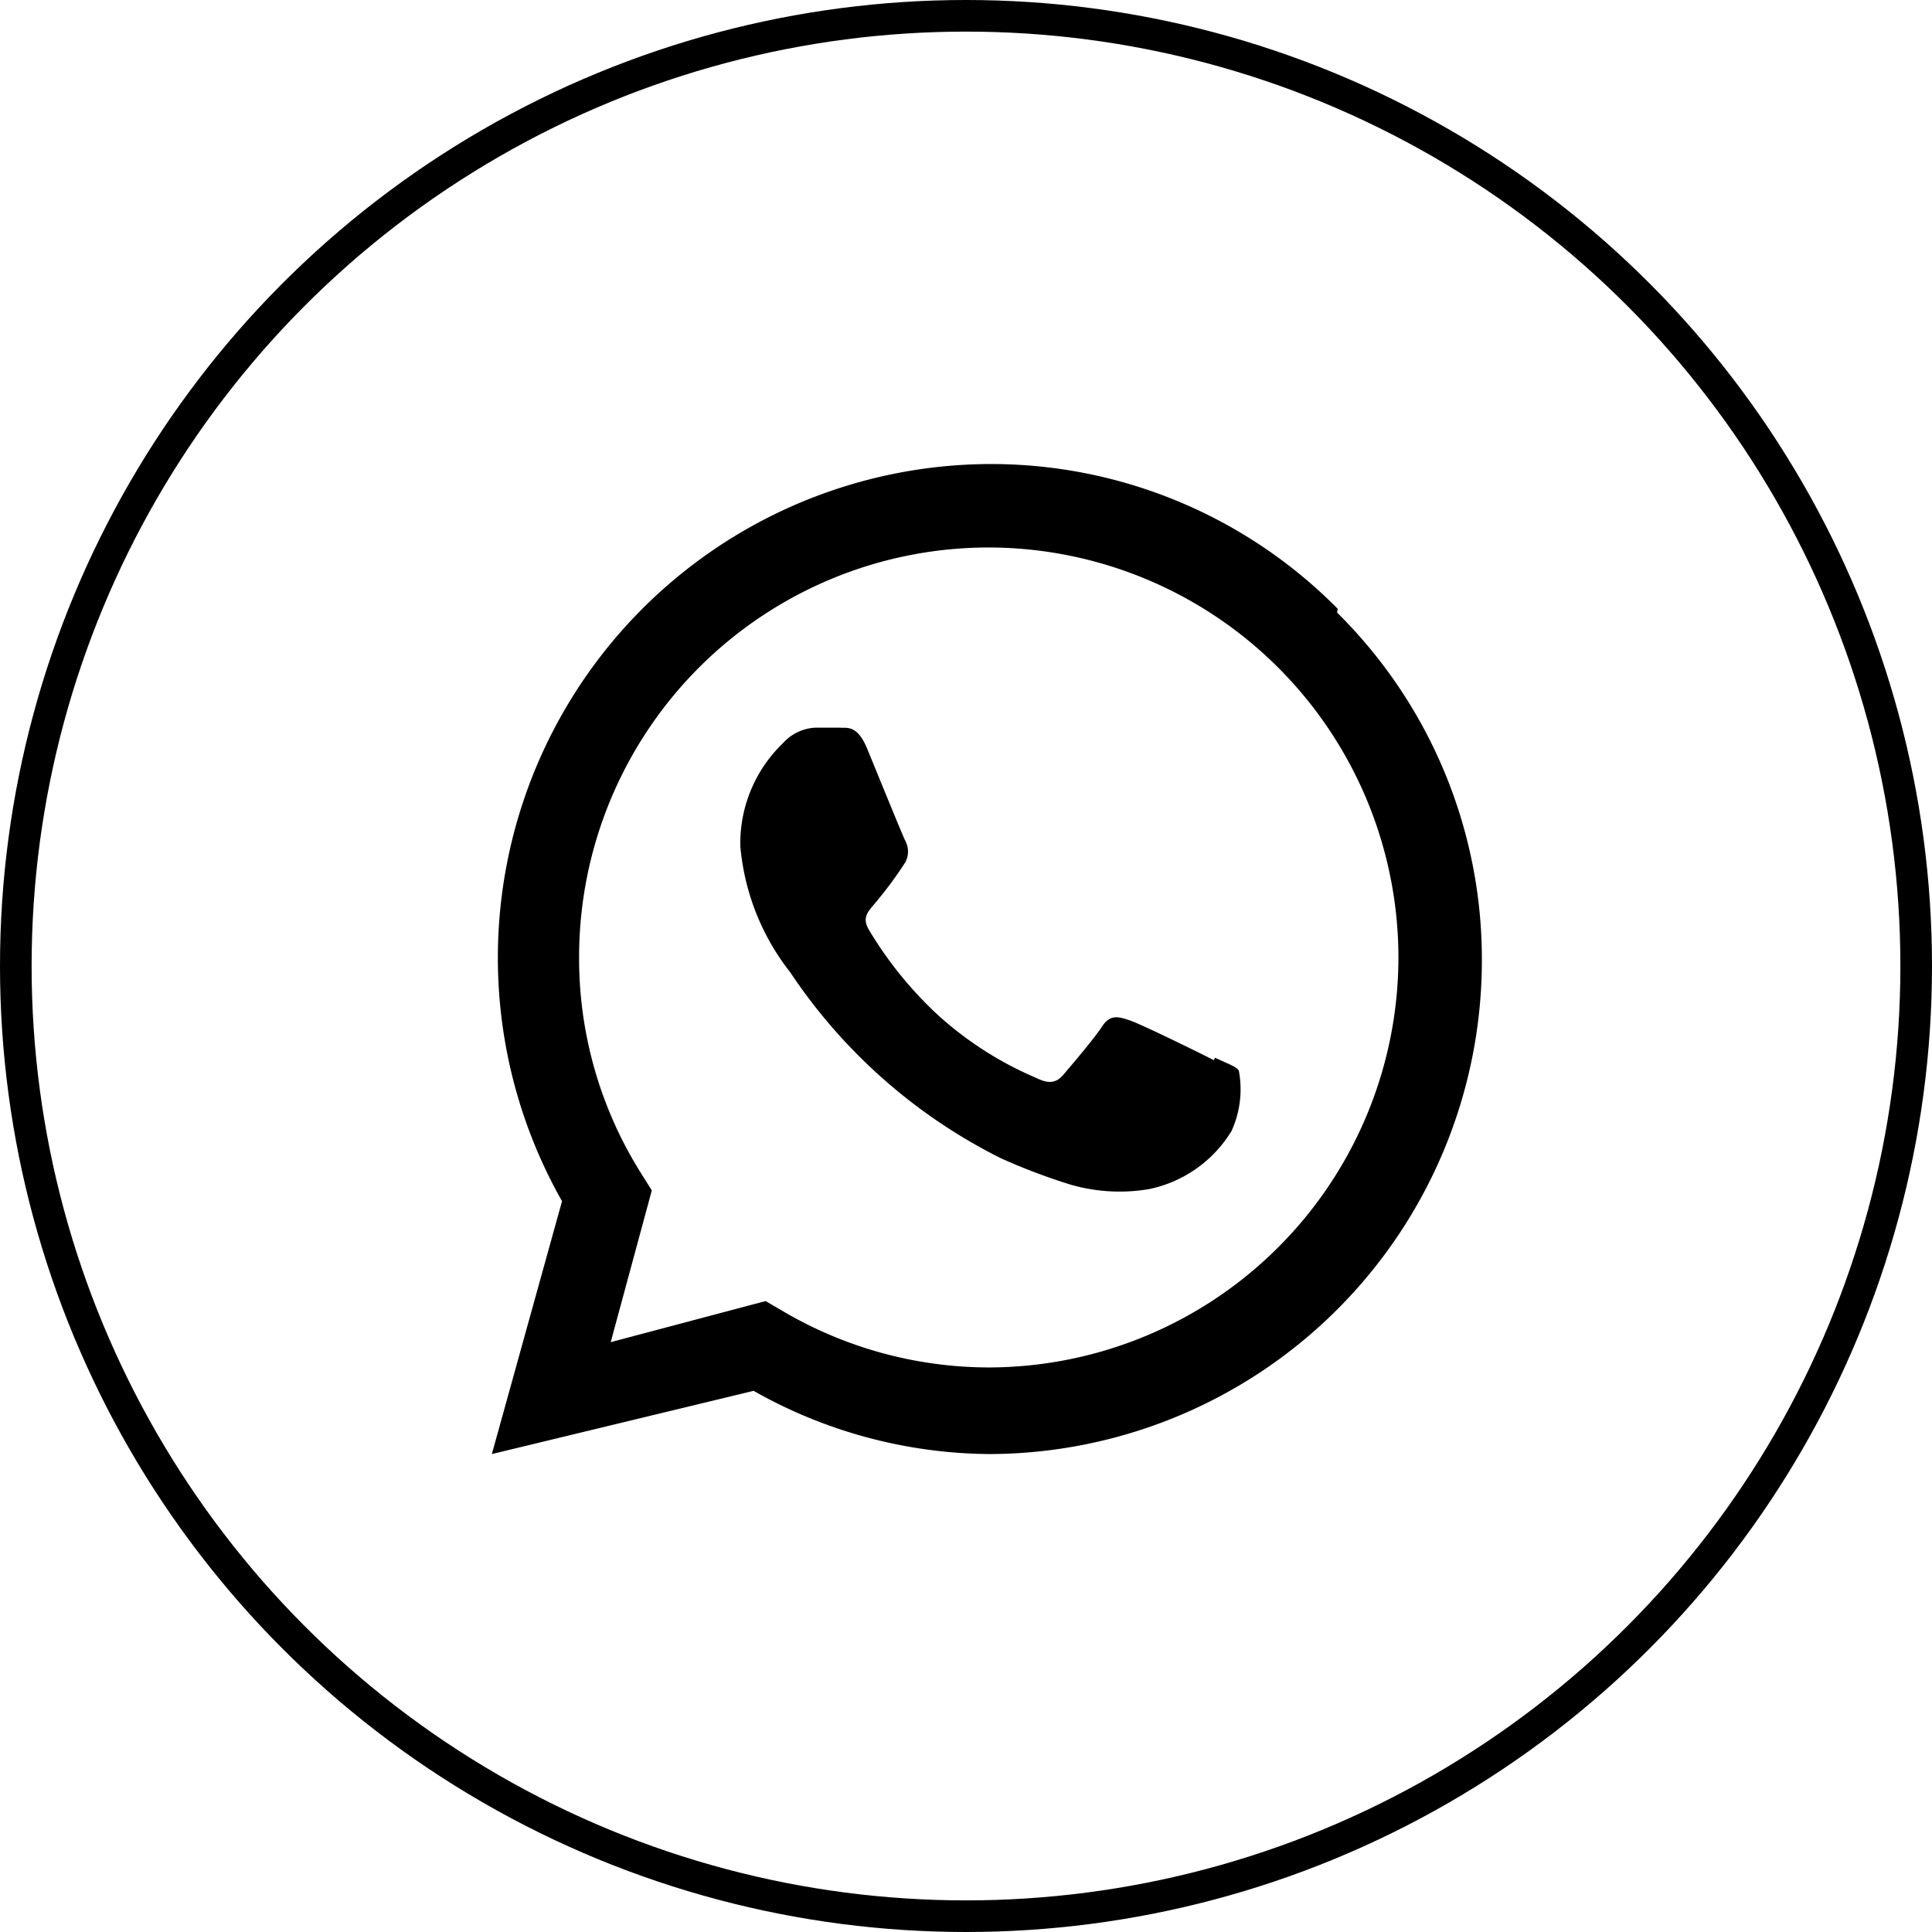 <svg xmlns="http://www.w3.org/2000/svg" viewBox="0 0 30.56 30.56"><defs><style>.cls-1{fill:none;stroke:#000;stroke-miterlimit:10;stroke-width:0.5px;}.cls-2{fill-rule:evenodd;}</style></defs><g id="Layer_2" data-name="Layer 2"><g id="Layer_1-2" data-name="Layer 1"><circle class="cls-1" cx="15.28" cy="15.28" r="15.03"/><path class="cls-2" d="M21.16,9.63a7.71,7.71,0,0,0-5.51-2.29A7.81,7.81,0,0,0,8.89,19l-1.11,4L11.92,22a7.68,7.68,0,0,0,3.72,1h0a7.81,7.81,0,0,0,7.8-7.8,7.71,7.71,0,0,0-2.29-5.51Zm-5.51,12h0a6.45,6.45,0,0,1-3.3-.91l-.24-.14-2.45.65.65-2.4-.15-.24a6.38,6.38,0,0,1-1-3.45,6.48,6.48,0,0,1,6.48-6.48,6.49,6.49,0,0,1,6.48,6.48,6.49,6.49,0,0,1-6.48,6.49Zm3.55-4.86c-.19-.1-1.15-.57-1.33-.63s-.31-.1-.44.1-.5.63-.61.76-.23.15-.43.05a5.53,5.53,0,0,1-1.56-1,6.08,6.08,0,0,1-1.09-1.35c-.11-.19,0-.29.09-.4a6.27,6.27,0,0,0,.49-.66.36.36,0,0,0,0-.34c-.05-.1-.44-1.06-.6-1.45s-.32-.33-.44-.34h-.37a.73.73,0,0,0-.52.24,2.2,2.2,0,0,0-.68,1.63,3.75,3.75,0,0,0,.79,2,8.64,8.64,0,0,0,3.33,2.94,9.51,9.51,0,0,0,1.11.42,2.79,2.79,0,0,0,1.23.07,2,2,0,0,0,1.31-.92,1.59,1.59,0,0,0,.12-.93c0-.08-.18-.13-.38-.23Z"/></g></g></svg>
